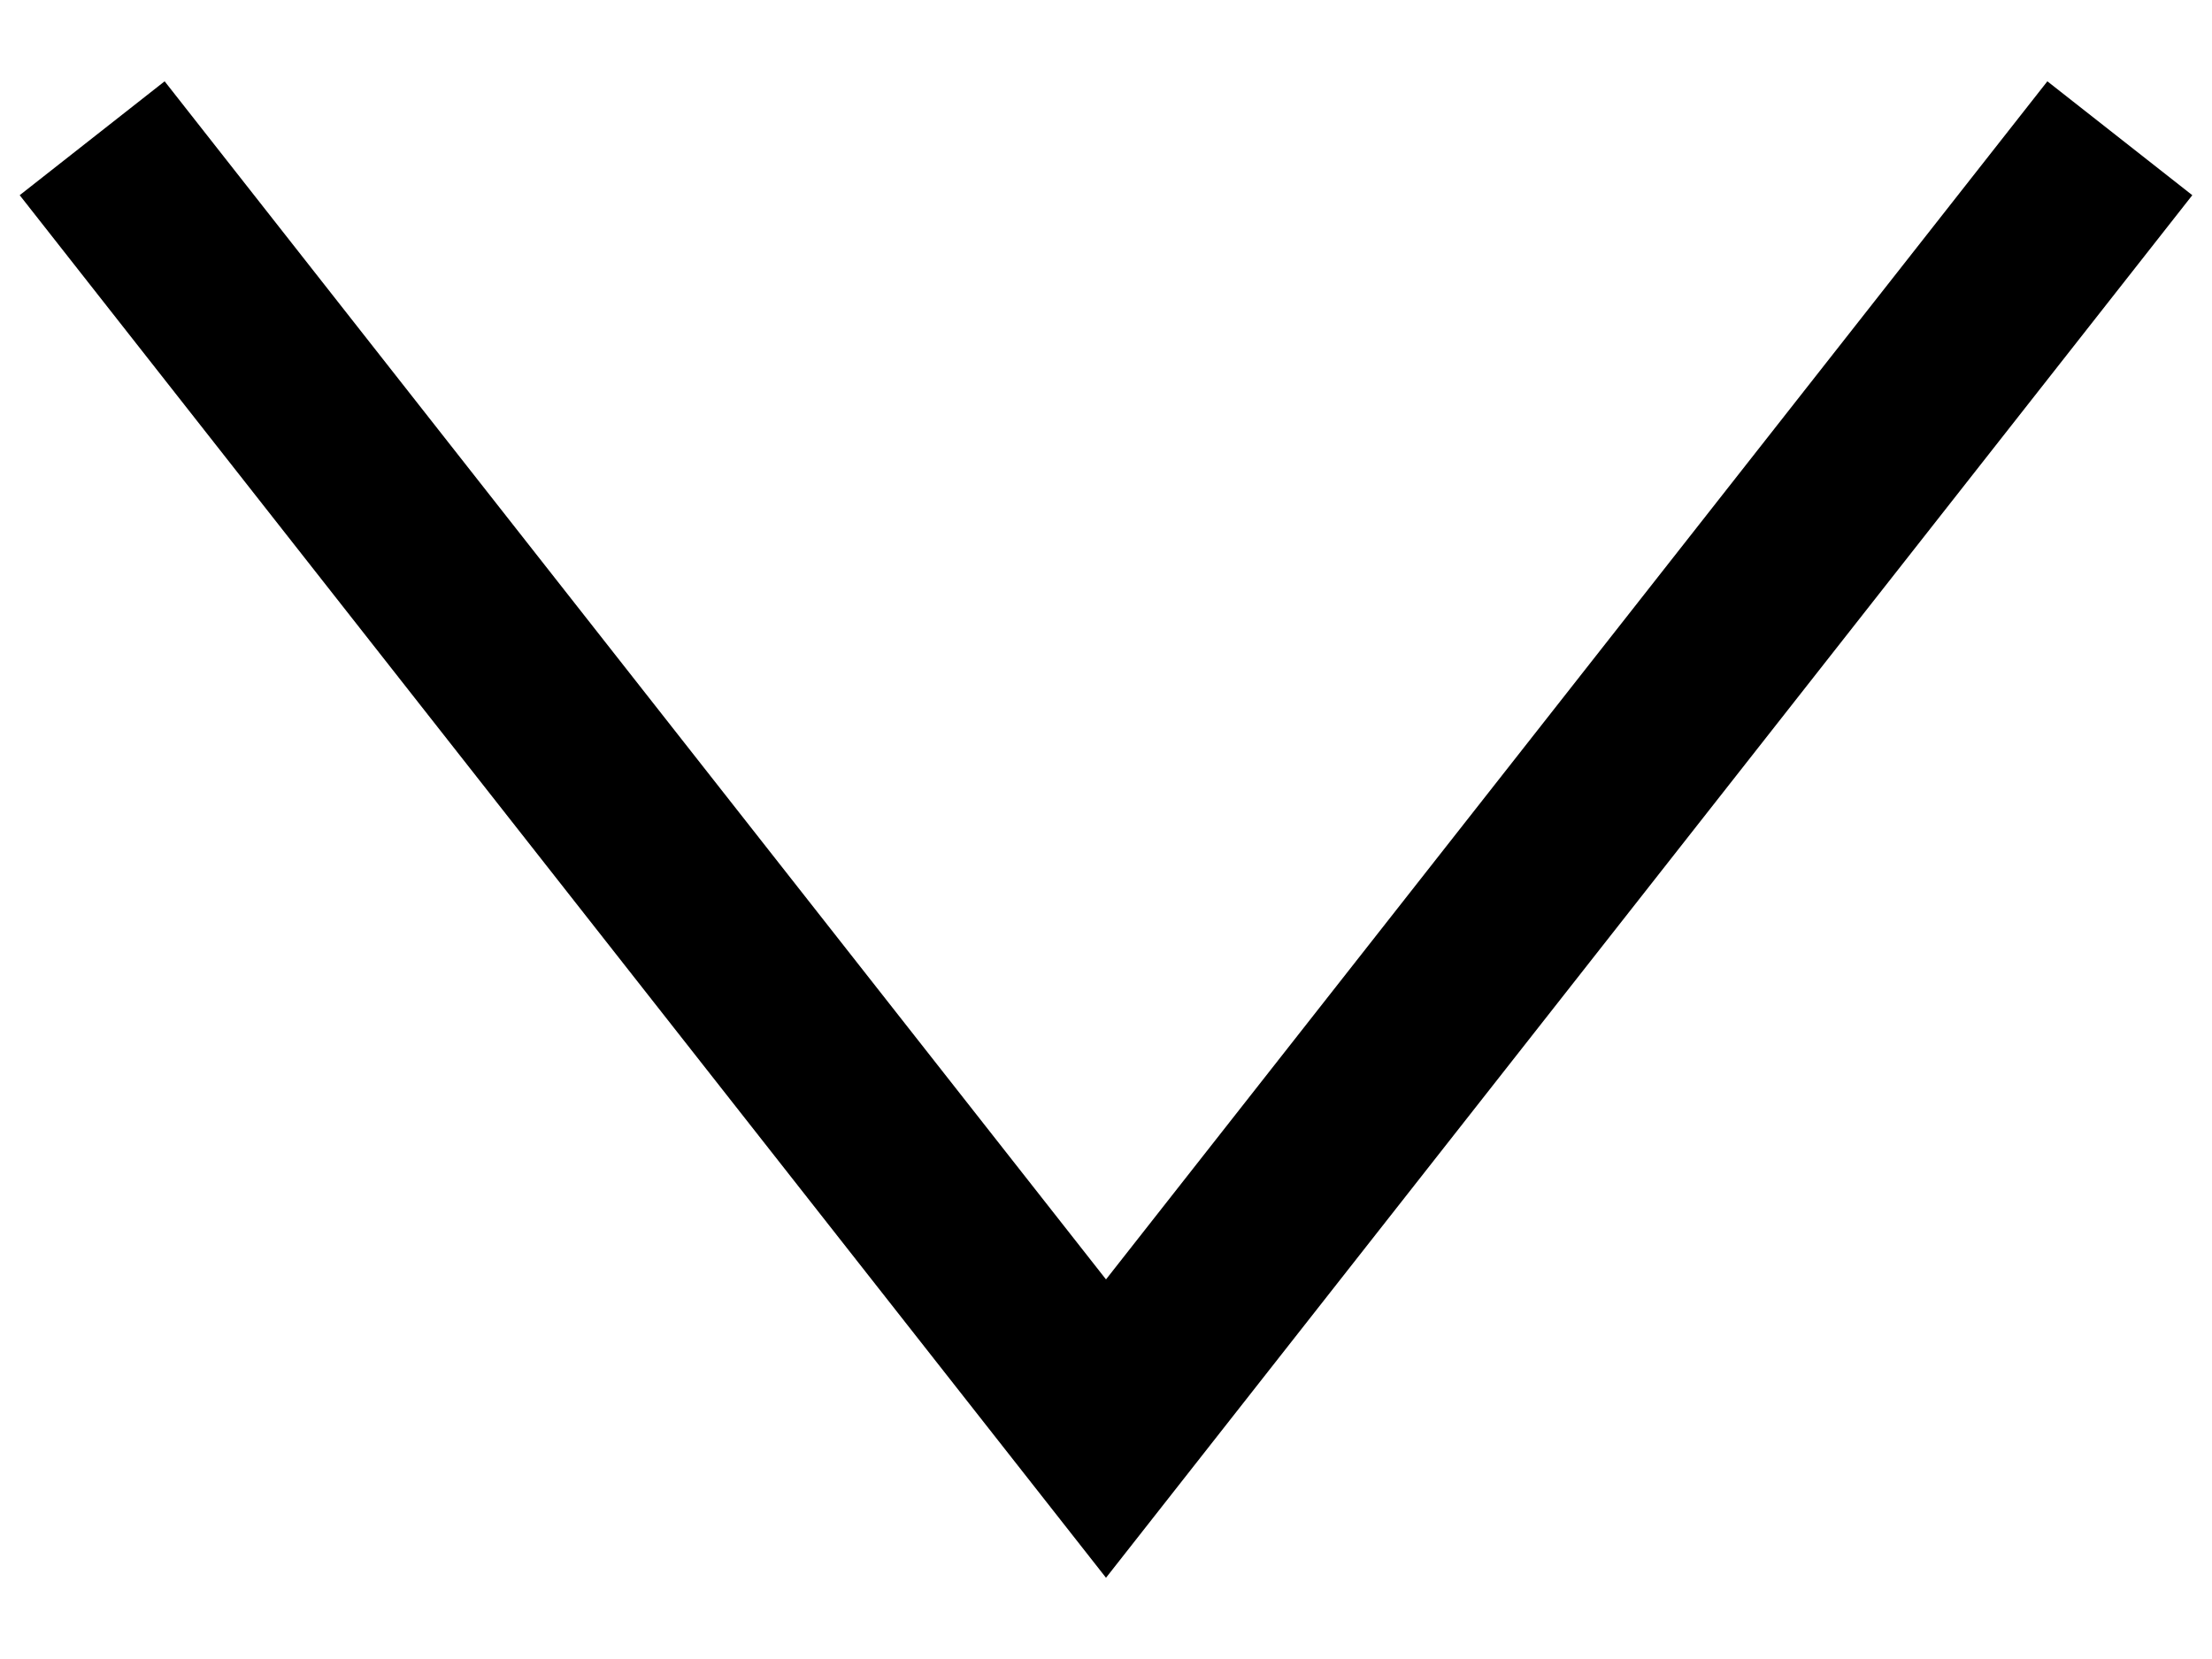 <?xml version="1.0" encoding="UTF-8"?> <svg xmlns="http://www.w3.org/2000/svg" width="24" height="18" viewBox="0 0 24 18" fill="none"> <path d="M1 1.5L12 15.5L23 1.5" stroke="black" stroke-width="2"></path> </svg> 